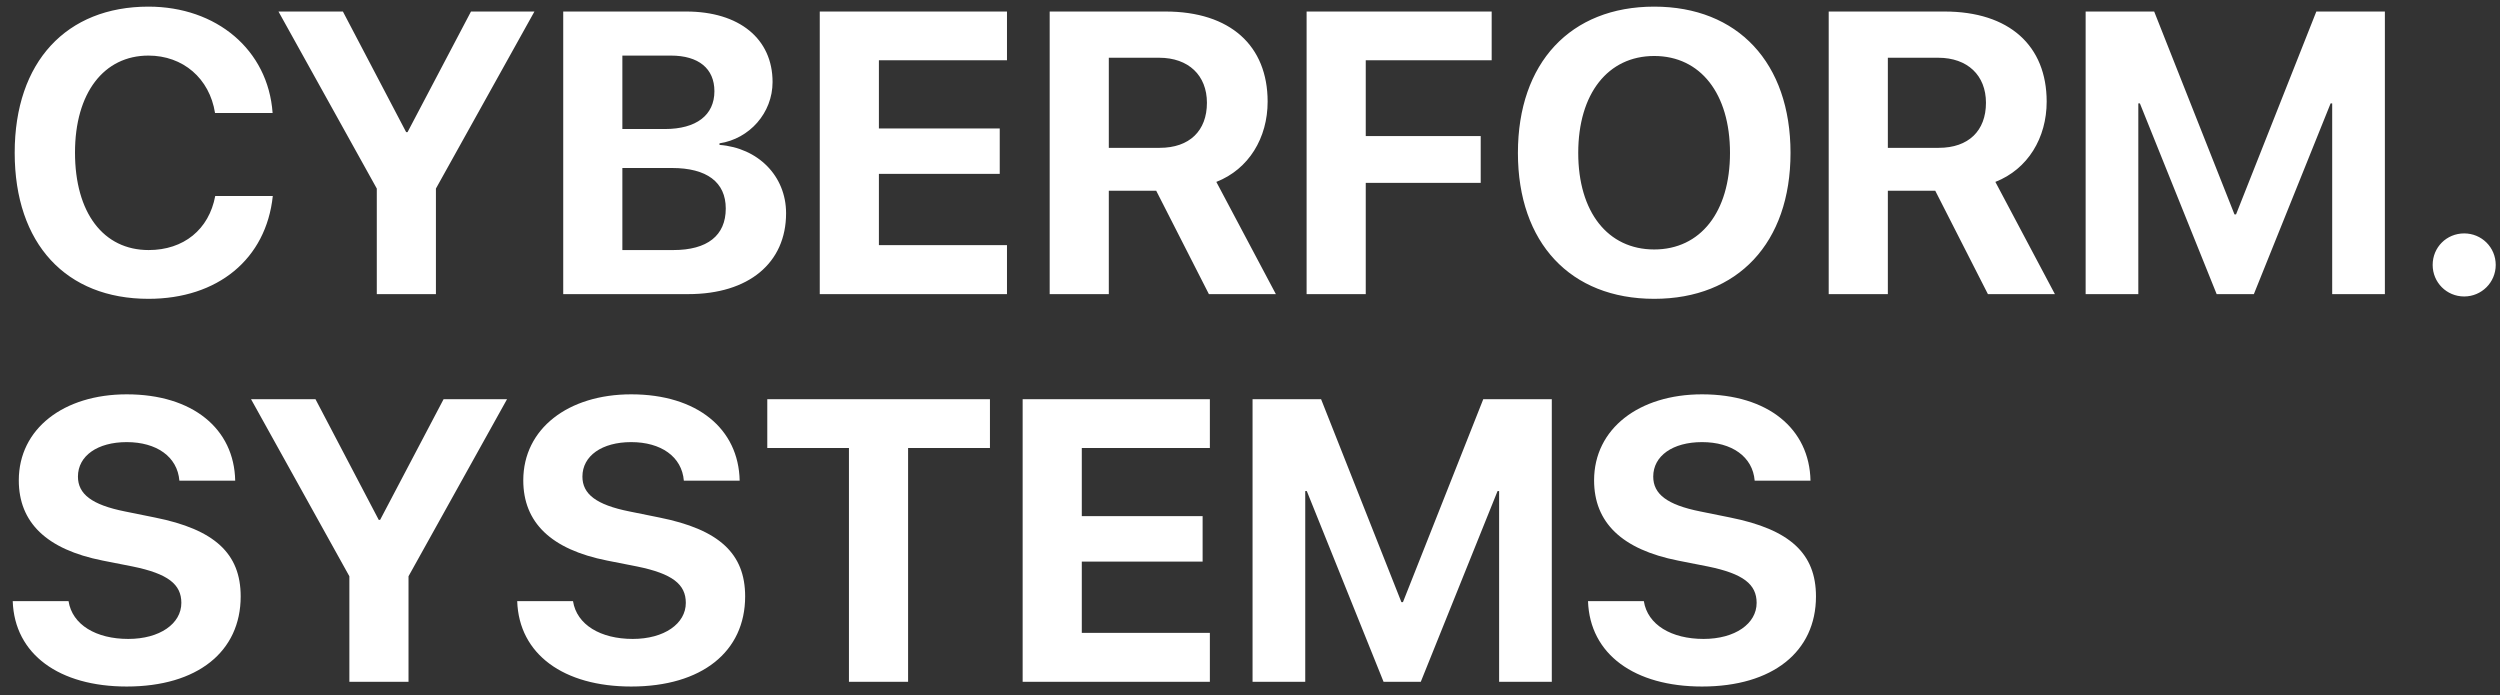 <?xml version="1.0" encoding="UTF-8"?> <svg xmlns="http://www.w3.org/2000/svg" width="187" height="52" viewBox="0 0 187 52" fill="none"><rect x="0" y="0" width="187" height="52" fill="#333333" stroke="none"/> <path d="M11.104 22.352C16.289 22.352 19.907 19.378 20.405 14.661H16.099C15.63 17.166 13.74 18.704 11.118 18.704C7.734 18.704 5.61 15.921 5.61 11.409C5.61 6.956 7.764 4.158 11.104 4.158C13.682 4.158 15.674 5.857 16.084 8.45H20.391C20.054 3.719 16.186 0.496 11.104 0.496C4.98 0.496 1.099 4.612 1.099 11.424C1.099 18.25 4.951 22.352 11.104 22.352ZM32.607 22V14.104L39.976 0.862H35.23L30.483 9.886H30.381L25.649 0.862H20.83L28.184 14.104V22H32.607ZM51.489 22C56.001 22 58.799 19.671 58.799 15.95C58.799 13.152 56.69 11.058 53.818 10.838V10.721C56.06 10.384 57.788 8.45 57.788 6.136C57.788 2.898 55.298 0.862 51.328 0.862H42.129V22H51.489ZM46.553 4.158H50.185C52.251 4.158 53.438 5.125 53.438 6.824C53.438 8.611 52.09 9.651 49.731 9.651H46.553V4.158ZM46.553 18.704V12.566H50.259C52.866 12.566 54.287 13.621 54.287 15.599C54.287 17.62 52.91 18.704 50.361 18.704H46.553ZM75.322 18.338H65.742V13.006H74.78V9.607H65.742V4.51H75.322V0.862H61.318V22H75.322V18.338ZM82.939 14.266H86.484L90.425 22H95.435L90.981 13.606C93.413 12.654 94.819 10.31 94.819 7.601C94.819 3.426 92.036 0.862 87.173 0.862H78.516V22H82.939V14.266ZM82.939 4.319H86.704C88.901 4.319 90.278 5.638 90.278 7.688C90.278 9.783 88.975 11.058 86.748 11.058H82.939V4.319ZM102.158 22V13.68H110.757V10.179H102.158V4.51H111.577V0.862H97.734V22H102.158ZM123.735 0.496C117.466 0.496 113.54 4.7 113.54 11.438C113.54 18.162 117.466 22.352 123.735 22.352C129.99 22.352 133.931 18.162 133.931 11.438C133.931 4.7 129.99 0.496 123.735 0.496ZM123.735 4.188C127.192 4.188 129.404 7 129.404 11.438C129.404 15.862 127.192 18.66 123.735 18.66C120.264 18.66 118.052 15.862 118.052 11.438C118.052 7 120.278 4.188 123.735 4.188ZM141.211 14.266H144.756L148.696 22H153.706L149.253 13.606C151.685 12.654 153.091 10.31 153.091 7.601C153.091 3.426 150.308 0.862 145.444 0.862H136.787V22H141.211V14.266ZM141.211 4.319H144.976C147.173 4.319 148.55 5.638 148.55 7.688C148.55 9.783 147.246 11.058 145.02 11.058H141.211V4.319ZM178.389 22V0.862H173.262L167.256 16.038H167.139L161.133 0.862H156.006V22H159.946V7.732H160.063L165.806 22H168.589L174.331 7.732H174.448V22H178.389ZM184.321 22.176C185.625 22.176 186.68 21.121 186.68 19.817C186.68 18.499 185.625 17.459 184.321 17.459C183.003 17.459 181.963 18.499 181.963 19.817C181.963 21.121 183.003 22.176 184.321 22.176ZM0.952 44.965C1.084 48.949 4.438 51.352 9.478 51.352C14.766 51.352 18.003 48.744 18.003 44.613C18.003 41.405 16.055 39.603 11.587 38.71L9.346 38.256C6.855 37.758 5.83 36.952 5.83 35.648C5.83 34.096 7.295 33.07 9.478 33.07C11.704 33.07 13.271 34.154 13.418 35.956H17.593C17.52 32.074 14.414 29.496 9.478 29.496C4.775 29.496 1.406 32.06 1.406 35.927C1.406 39.076 3.472 41.098 7.69 41.933L9.917 42.372C12.568 42.914 13.565 43.705 13.565 45.097C13.565 46.649 11.953 47.792 9.595 47.792C7.192 47.792 5.405 46.737 5.127 44.965H0.952ZM30.557 51V43.105L37.925 29.862H33.179L28.433 38.886H28.33L23.599 29.862H18.779L26.133 43.105V51H30.557ZM38.687 44.965C38.818 48.949 42.173 51.352 47.212 51.352C52.5 51.352 55.737 48.744 55.737 44.613C55.737 41.405 53.789 39.603 49.321 38.71L47.08 38.256C44.59 37.758 43.565 36.952 43.565 35.648C43.565 34.096 45.029 33.07 47.212 33.07C49.438 33.07 51.006 34.154 51.152 35.956H55.327C55.254 32.074 52.148 29.496 47.212 29.496C42.51 29.496 39.141 32.06 39.141 35.927C39.141 39.076 41.206 41.098 45.425 41.933L47.651 42.372C50.303 42.914 51.299 43.705 51.299 45.097C51.299 46.649 49.688 47.792 47.329 47.792C44.927 47.792 43.14 46.737 42.861 44.965H38.687ZM67.925 51V33.51H74.048V29.862H57.393V33.51H63.501V51H67.925ZM90.498 47.338H80.918V42.006H89.956V38.607H80.918V33.51H90.498V29.862H76.494V51H90.498V47.338ZM116.074 51V29.862H110.947L104.941 45.038H104.824L98.818 29.862H93.691V51H97.632V36.732H97.749L103.491 51H106.274L112.017 36.732H112.134V51H116.074ZM118.784 44.965C118.916 48.949 122.271 51.352 127.31 51.352C132.598 51.352 135.835 48.744 135.835 44.613C135.835 41.405 133.887 39.603 129.419 38.71L127.178 38.256C124.688 37.758 123.662 36.952 123.662 35.648C123.662 34.096 125.127 33.07 127.31 33.07C129.536 33.07 131.104 34.154 131.25 35.956H135.425C135.352 32.074 132.246 29.496 127.31 29.496C122.607 29.496 119.238 32.06 119.238 35.927C119.238 39.076 121.304 41.098 125.522 41.933L127.749 42.372C130.4 42.914 131.396 43.705 131.396 45.097C131.396 46.649 129.785 47.792 127.427 47.792C125.024 47.792 123.237 46.737 122.959 44.965H118.784Z" fill="white"></path> </svg> 